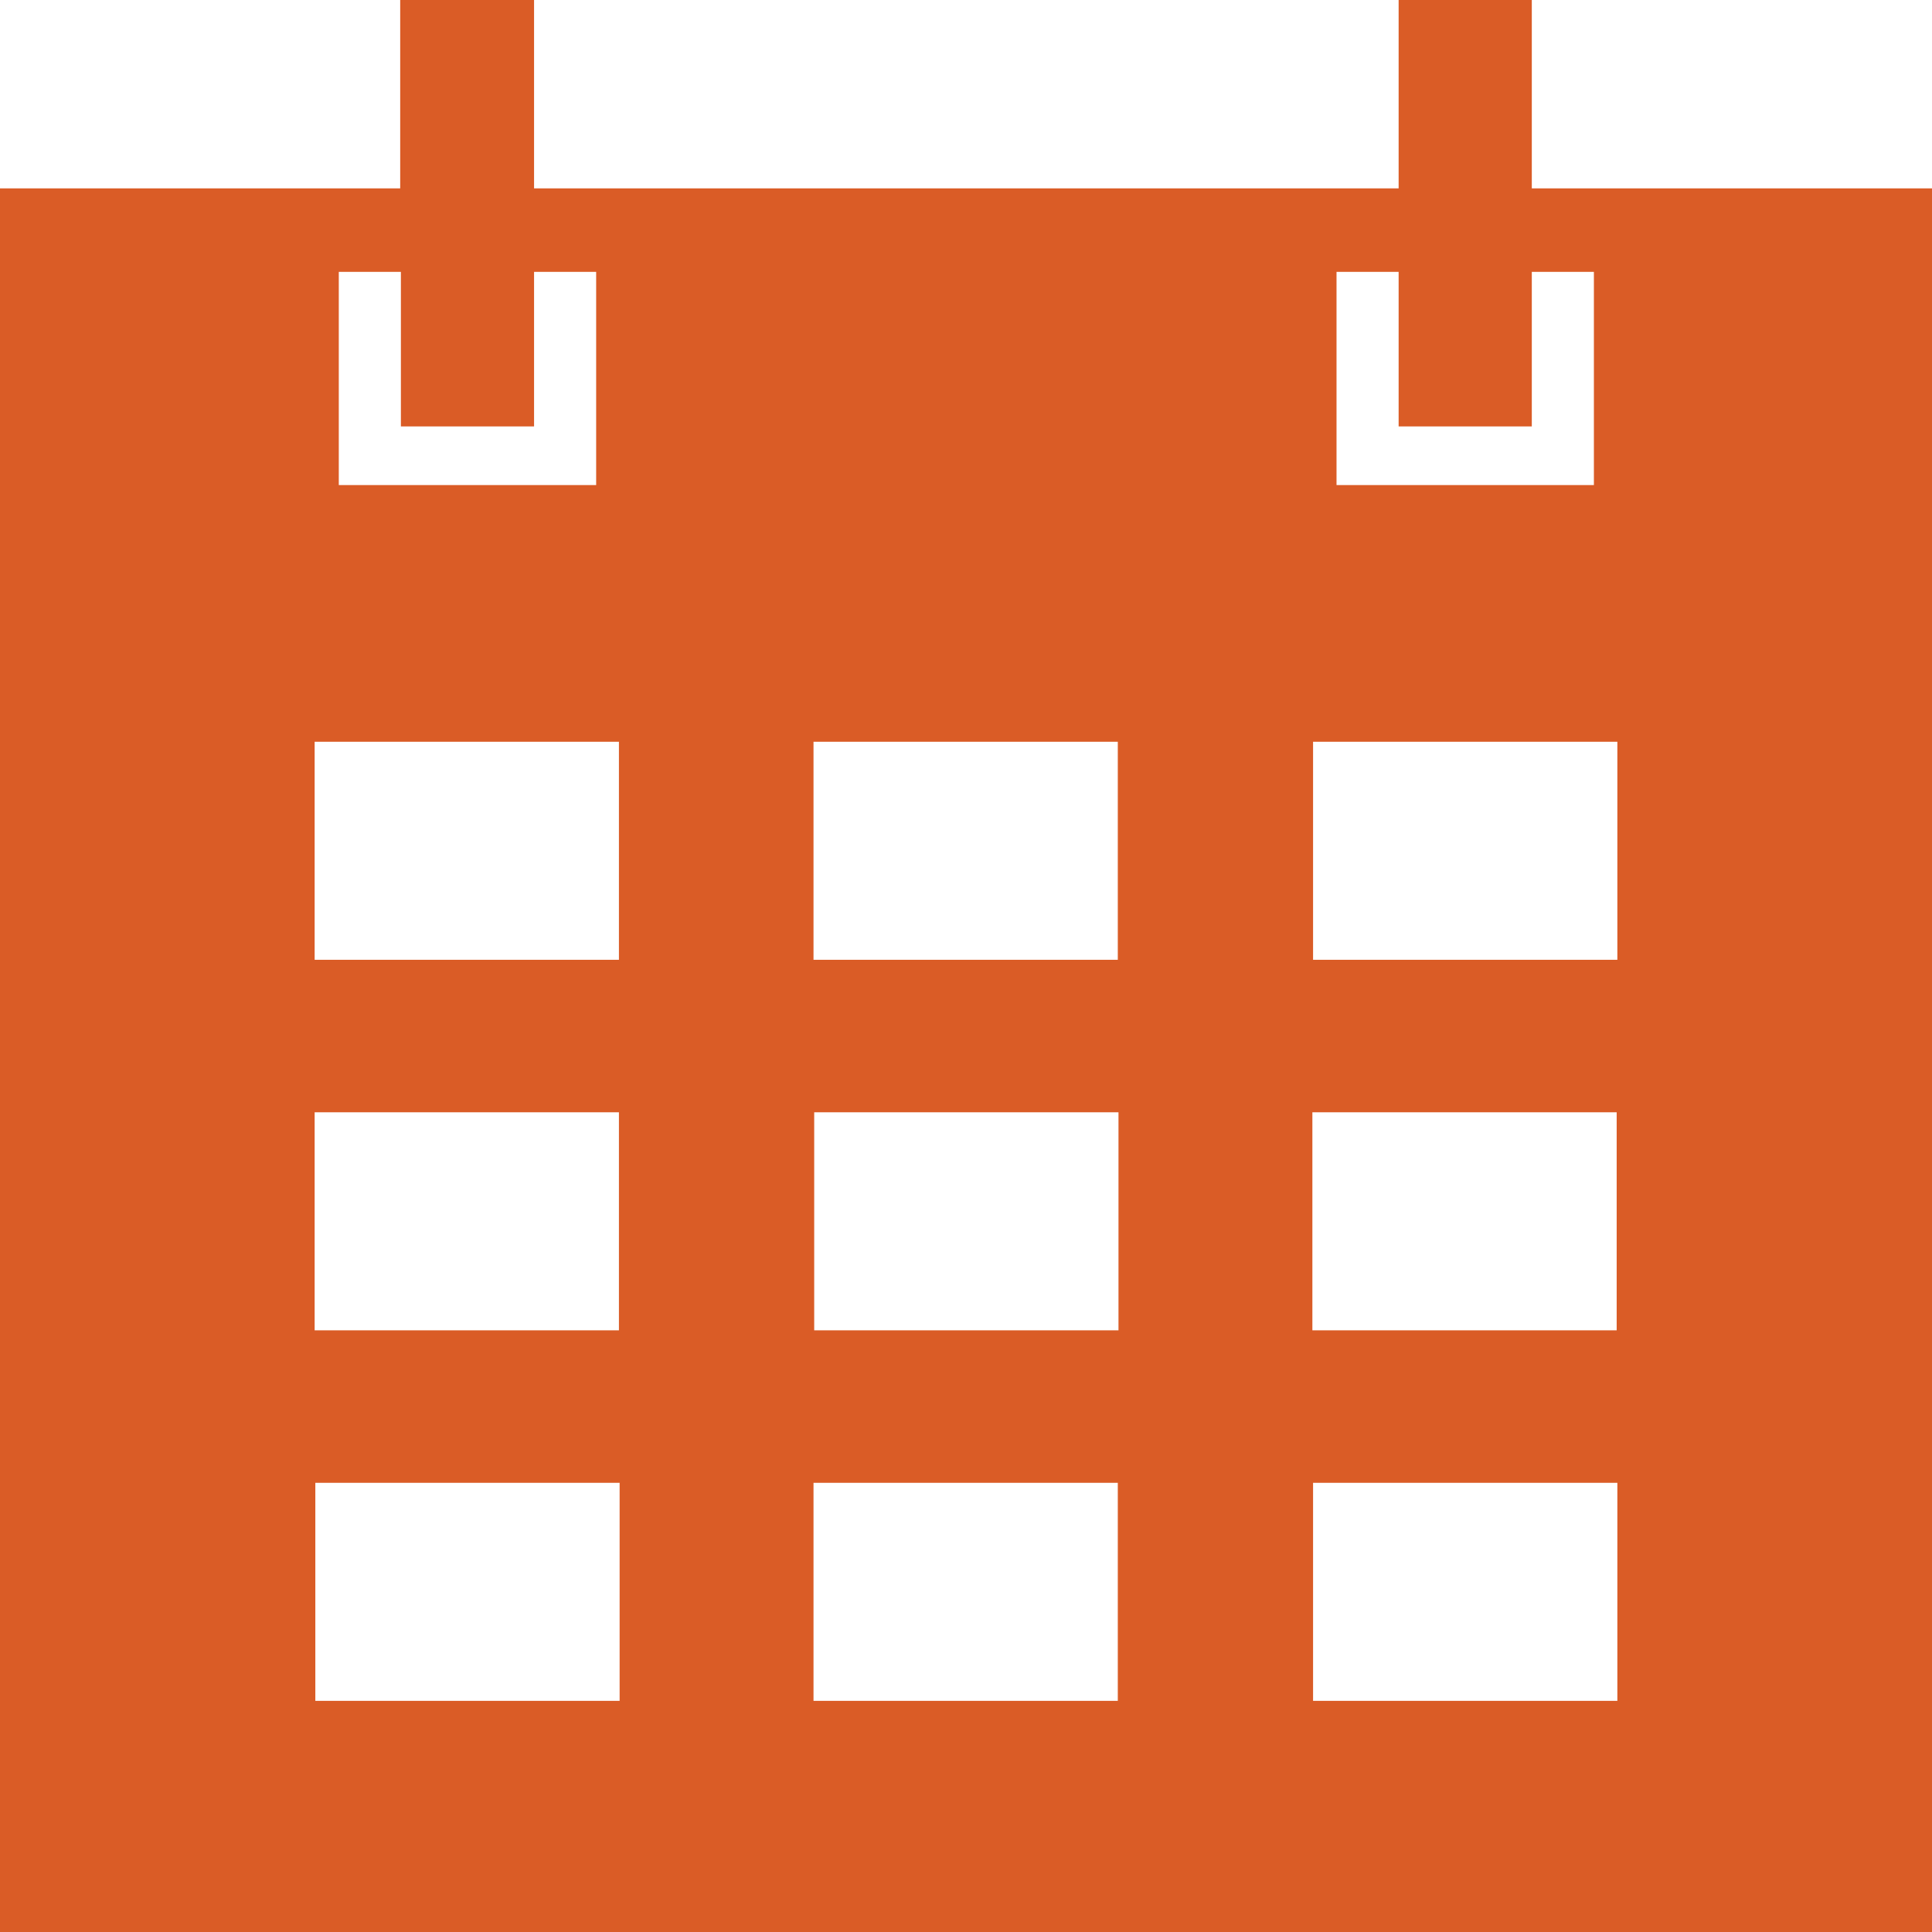 <svg xmlns="http://www.w3.org/2000/svg" id="Layer_1" data-name="Layer 1" viewBox="0 0 28 28"><defs><style> .cls-1 { fill: #da5c26; fill-rule: evenodd; } </style></defs><path class="cls-1" d="M5.81,0h1.93v2.73h12.53V0h1.93v2.73h5.8v25.27H0V2.73h5.8V0ZM19.37,3.94h.9v2.24h1.93v-2.24h.9v3.09h-3.73v-3.09ZM5.81,3.94h-.9v3.09h3.73v-3.09h-.9v2.24h-1.93v-2.24ZM4.56,10.75h4.41v3.16h-4.41v-3.16ZM11.79,10.75h4.41v3.16h-4.41v-3.16ZM23.44,10.75h-4.41v3.16h4.41v-3.16ZM4.56,16.12h4.41v3.16h-4.41v-3.16ZM16.21,16.12h-4.41v3.16h4.41v-3.16ZM19.02,16.12h4.41v3.16h-4.41v-3.16ZM8.98,21.49h-4.41v3.16h4.41v-3.16ZM11.79,21.49h4.41v3.16h-4.41v-3.16ZM23.44,21.49h-4.41v3.16h4.41v-3.16Z"></path></svg>